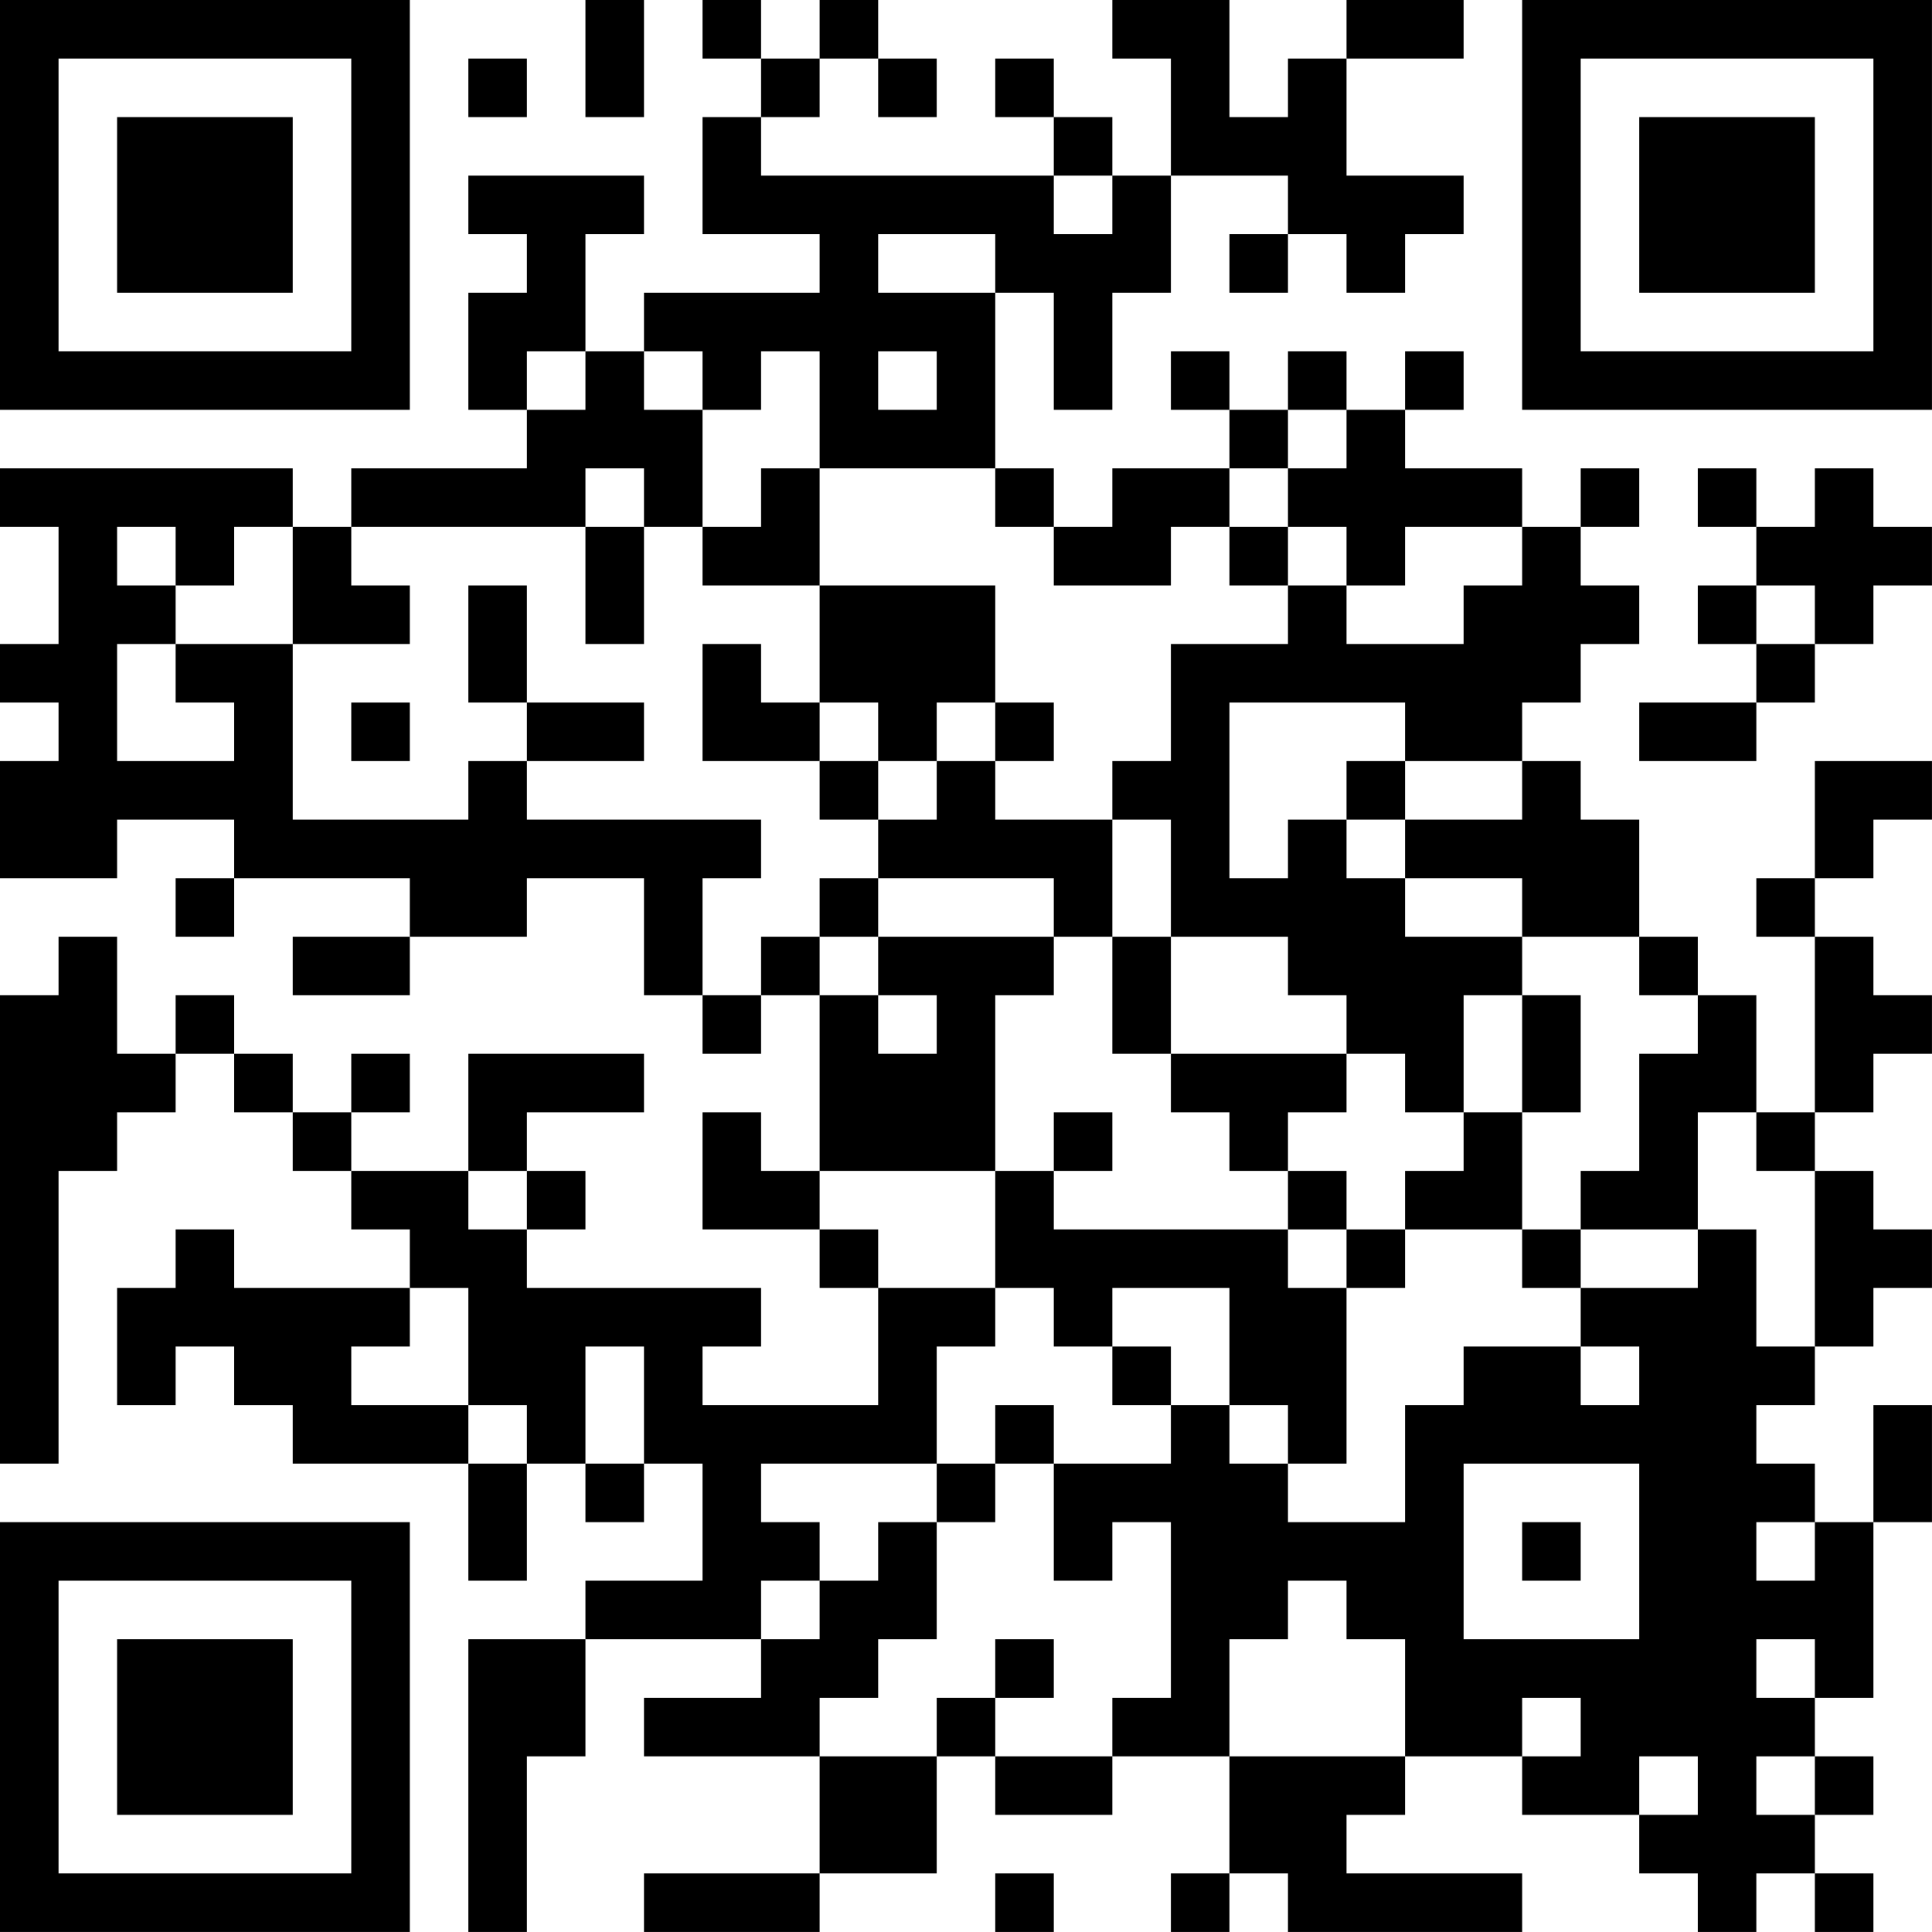 <?xml version="1.0" encoding="UTF-8"?>
<svg xmlns="http://www.w3.org/2000/svg" version="1.1" width="400" height="400" viewBox="0 0 400 400"><rect x="0" y="0" width="400" height="400" fill="#ffffff"/><g transform="scale(12.121)"><g transform="translate(0,0)"><path fill-rule="evenodd" d="M10 0L10 2L11 2L11 0ZM12 0L12 1L13 1L13 2L12 2L12 4L14 4L14 5L11 5L11 6L10 6L10 4L11 4L11 3L8 3L8 4L9 4L9 5L8 5L8 7L9 7L9 8L6 8L6 9L5 9L5 8L0 8L0 9L1 9L1 11L0 11L0 12L1 12L1 13L0 13L0 15L2 15L2 14L4 14L4 15L3 15L3 16L4 16L4 15L7 15L7 16L5 16L5 17L7 17L7 16L9 16L9 15L11 15L11 17L12 17L12 18L13 18L13 17L14 17L14 20L13 20L13 19L12 19L12 21L14 21L14 22L15 22L15 24L12 24L12 23L13 23L13 22L9 22L9 21L10 21L10 20L9 20L9 19L11 19L11 18L8 18L8 20L6 20L6 19L7 19L7 18L6 18L6 19L5 19L5 18L4 18L4 17L3 17L3 18L2 18L2 16L1 16L1 17L0 17L0 25L1 25L1 20L2 20L2 19L3 19L3 18L4 18L4 19L5 19L5 20L6 20L6 21L7 21L7 22L4 22L4 21L3 21L3 22L2 22L2 24L3 24L3 23L4 23L4 24L5 24L5 25L8 25L8 27L9 27L9 25L10 25L10 26L11 26L11 25L12 25L12 27L10 27L10 28L8 28L8 33L9 33L9 30L10 30L10 28L13 28L13 29L11 29L11 30L14 30L14 32L11 32L11 33L14 33L14 32L16 32L16 30L17 30L17 31L19 31L19 30L21 30L21 32L20 32L20 33L21 33L21 32L22 32L22 33L26 33L26 32L23 32L23 31L24 31L24 30L26 30L26 31L28 31L28 32L29 32L29 33L30 33L30 32L31 32L31 33L32 33L32 32L31 32L31 31L32 31L32 30L31 30L31 29L32 29L32 26L33 26L33 24L32 24L32 26L31 26L31 25L30 25L30 24L31 24L31 23L32 23L32 22L33 22L33 21L32 21L32 20L31 20L31 19L32 19L32 18L33 18L33 17L32 17L32 16L31 16L31 15L32 15L32 14L33 14L33 13L31 13L31 15L30 15L30 16L31 16L31 19L30 19L30 17L29 17L29 16L28 16L28 14L27 14L27 13L26 13L26 12L27 12L27 11L28 11L28 10L27 10L27 9L28 9L28 8L27 8L27 9L26 9L26 8L24 8L24 7L25 7L25 6L24 6L24 7L23 7L23 6L22 6L22 7L21 7L21 6L20 6L20 7L21 7L21 8L19 8L19 9L18 9L18 8L17 8L17 5L18 5L18 7L19 7L19 5L20 5L20 3L22 3L22 4L21 4L21 5L22 5L22 4L23 4L23 5L24 5L24 4L25 4L25 3L23 3L23 1L25 1L25 0L23 0L23 1L22 1L22 2L21 2L21 0L19 0L19 1L20 1L20 3L19 3L19 2L18 2L18 1L17 1L17 2L18 2L18 3L13 3L13 2L14 2L14 1L15 1L15 2L16 2L16 1L15 1L15 0L14 0L14 1L13 1L13 0ZM8 1L8 2L9 2L9 1ZM18 3L18 4L19 4L19 3ZM15 4L15 5L17 5L17 4ZM9 6L9 7L10 7L10 6ZM11 6L11 7L12 7L12 9L11 9L11 8L10 8L10 9L6 9L6 10L7 10L7 11L5 11L5 9L4 9L4 10L3 10L3 9L2 9L2 10L3 10L3 11L2 11L2 13L4 13L4 12L3 12L3 11L5 11L5 14L8 14L8 13L9 13L9 14L13 14L13 15L12 15L12 17L13 17L13 16L14 16L14 17L15 17L15 18L16 18L16 17L15 17L15 16L18 16L18 17L17 17L17 20L14 20L14 21L15 21L15 22L17 22L17 23L16 23L16 25L13 25L13 26L14 26L14 27L13 27L13 28L14 28L14 27L15 27L15 26L16 26L16 28L15 28L15 29L14 29L14 30L16 30L16 29L17 29L17 30L19 30L19 29L20 29L20 26L19 26L19 27L18 27L18 25L20 25L20 24L21 24L21 25L22 25L22 26L24 26L24 24L25 24L25 23L27 23L27 24L28 24L28 23L27 23L27 22L29 22L29 21L30 21L30 23L31 23L31 20L30 20L30 19L29 19L29 21L27 21L27 20L28 20L28 18L29 18L29 17L28 17L28 16L26 16L26 15L24 15L24 14L26 14L26 13L24 13L24 12L21 12L21 15L22 15L22 14L23 14L23 15L24 15L24 16L26 16L26 17L25 17L25 19L24 19L24 18L23 18L23 17L22 17L22 16L20 16L20 14L19 14L19 13L20 13L20 11L22 11L22 10L23 10L23 11L25 11L25 10L26 10L26 9L24 9L24 10L23 10L23 9L22 9L22 8L23 8L23 7L22 7L22 8L21 8L21 9L20 9L20 10L18 10L18 9L17 9L17 8L14 8L14 6L13 6L13 7L12 7L12 6ZM15 6L15 7L16 7L16 6ZM13 8L13 9L12 9L12 10L14 10L14 12L13 12L13 11L12 11L12 13L14 13L14 14L15 14L15 15L14 15L14 16L15 16L15 15L18 15L18 16L19 16L19 18L20 18L20 19L21 19L21 20L22 20L22 21L18 21L18 20L19 20L19 19L18 19L18 20L17 20L17 22L18 22L18 23L19 23L19 24L20 24L20 23L19 23L19 22L21 22L21 24L22 24L22 25L23 25L23 22L24 22L24 21L26 21L26 22L27 22L27 21L26 21L26 19L27 19L27 17L26 17L26 19L25 19L25 20L24 20L24 21L23 21L23 20L22 20L22 19L23 19L23 18L20 18L20 16L19 16L19 14L17 14L17 13L18 13L18 12L17 12L17 10L14 10L14 8ZM29 8L29 9L30 9L30 10L29 10L29 11L30 11L30 12L28 12L28 13L30 13L30 12L31 12L31 11L32 11L32 10L33 10L33 9L32 9L32 8L31 8L31 9L30 9L30 8ZM10 9L10 11L11 11L11 9ZM21 9L21 10L22 10L22 9ZM8 10L8 12L9 12L9 13L11 13L11 12L9 12L9 10ZM30 10L30 11L31 11L31 10ZM6 12L6 13L7 13L7 12ZM14 12L14 13L15 13L15 14L16 14L16 13L17 13L17 12L16 12L16 13L15 13L15 12ZM23 13L23 14L24 14L24 13ZM8 20L8 21L9 21L9 20ZM22 21L22 22L23 22L23 21ZM7 22L7 23L6 23L6 24L8 24L8 25L9 25L9 24L8 24L8 22ZM10 23L10 25L11 25L11 23ZM17 24L17 25L16 25L16 26L17 26L17 25L18 25L18 24ZM25 25L25 28L28 28L28 25ZM26 26L26 27L27 27L27 26ZM30 26L30 27L31 27L31 26ZM22 27L22 28L21 28L21 30L24 30L24 28L23 28L23 27ZM17 28L17 29L18 29L18 28ZM30 28L30 29L31 29L31 28ZM26 29L26 30L27 30L27 29ZM28 30L28 31L29 31L29 30ZM30 30L30 31L31 31L31 30ZM17 32L17 33L18 33L18 32ZM0 0L0 7L7 7L7 0ZM1 1L1 6L6 6L6 1ZM2 2L2 5L5 5L5 2ZM26 0L26 7L33 7L33 0ZM27 1L27 6L32 6L32 1ZM28 2L28 5L31 5L31 2ZM0 26L0 33L7 33L7 26ZM1 27L1 32L6 32L6 27ZM2 28L2 31L5 31L5 28Z" fill="#000000"/></g></g></svg>

